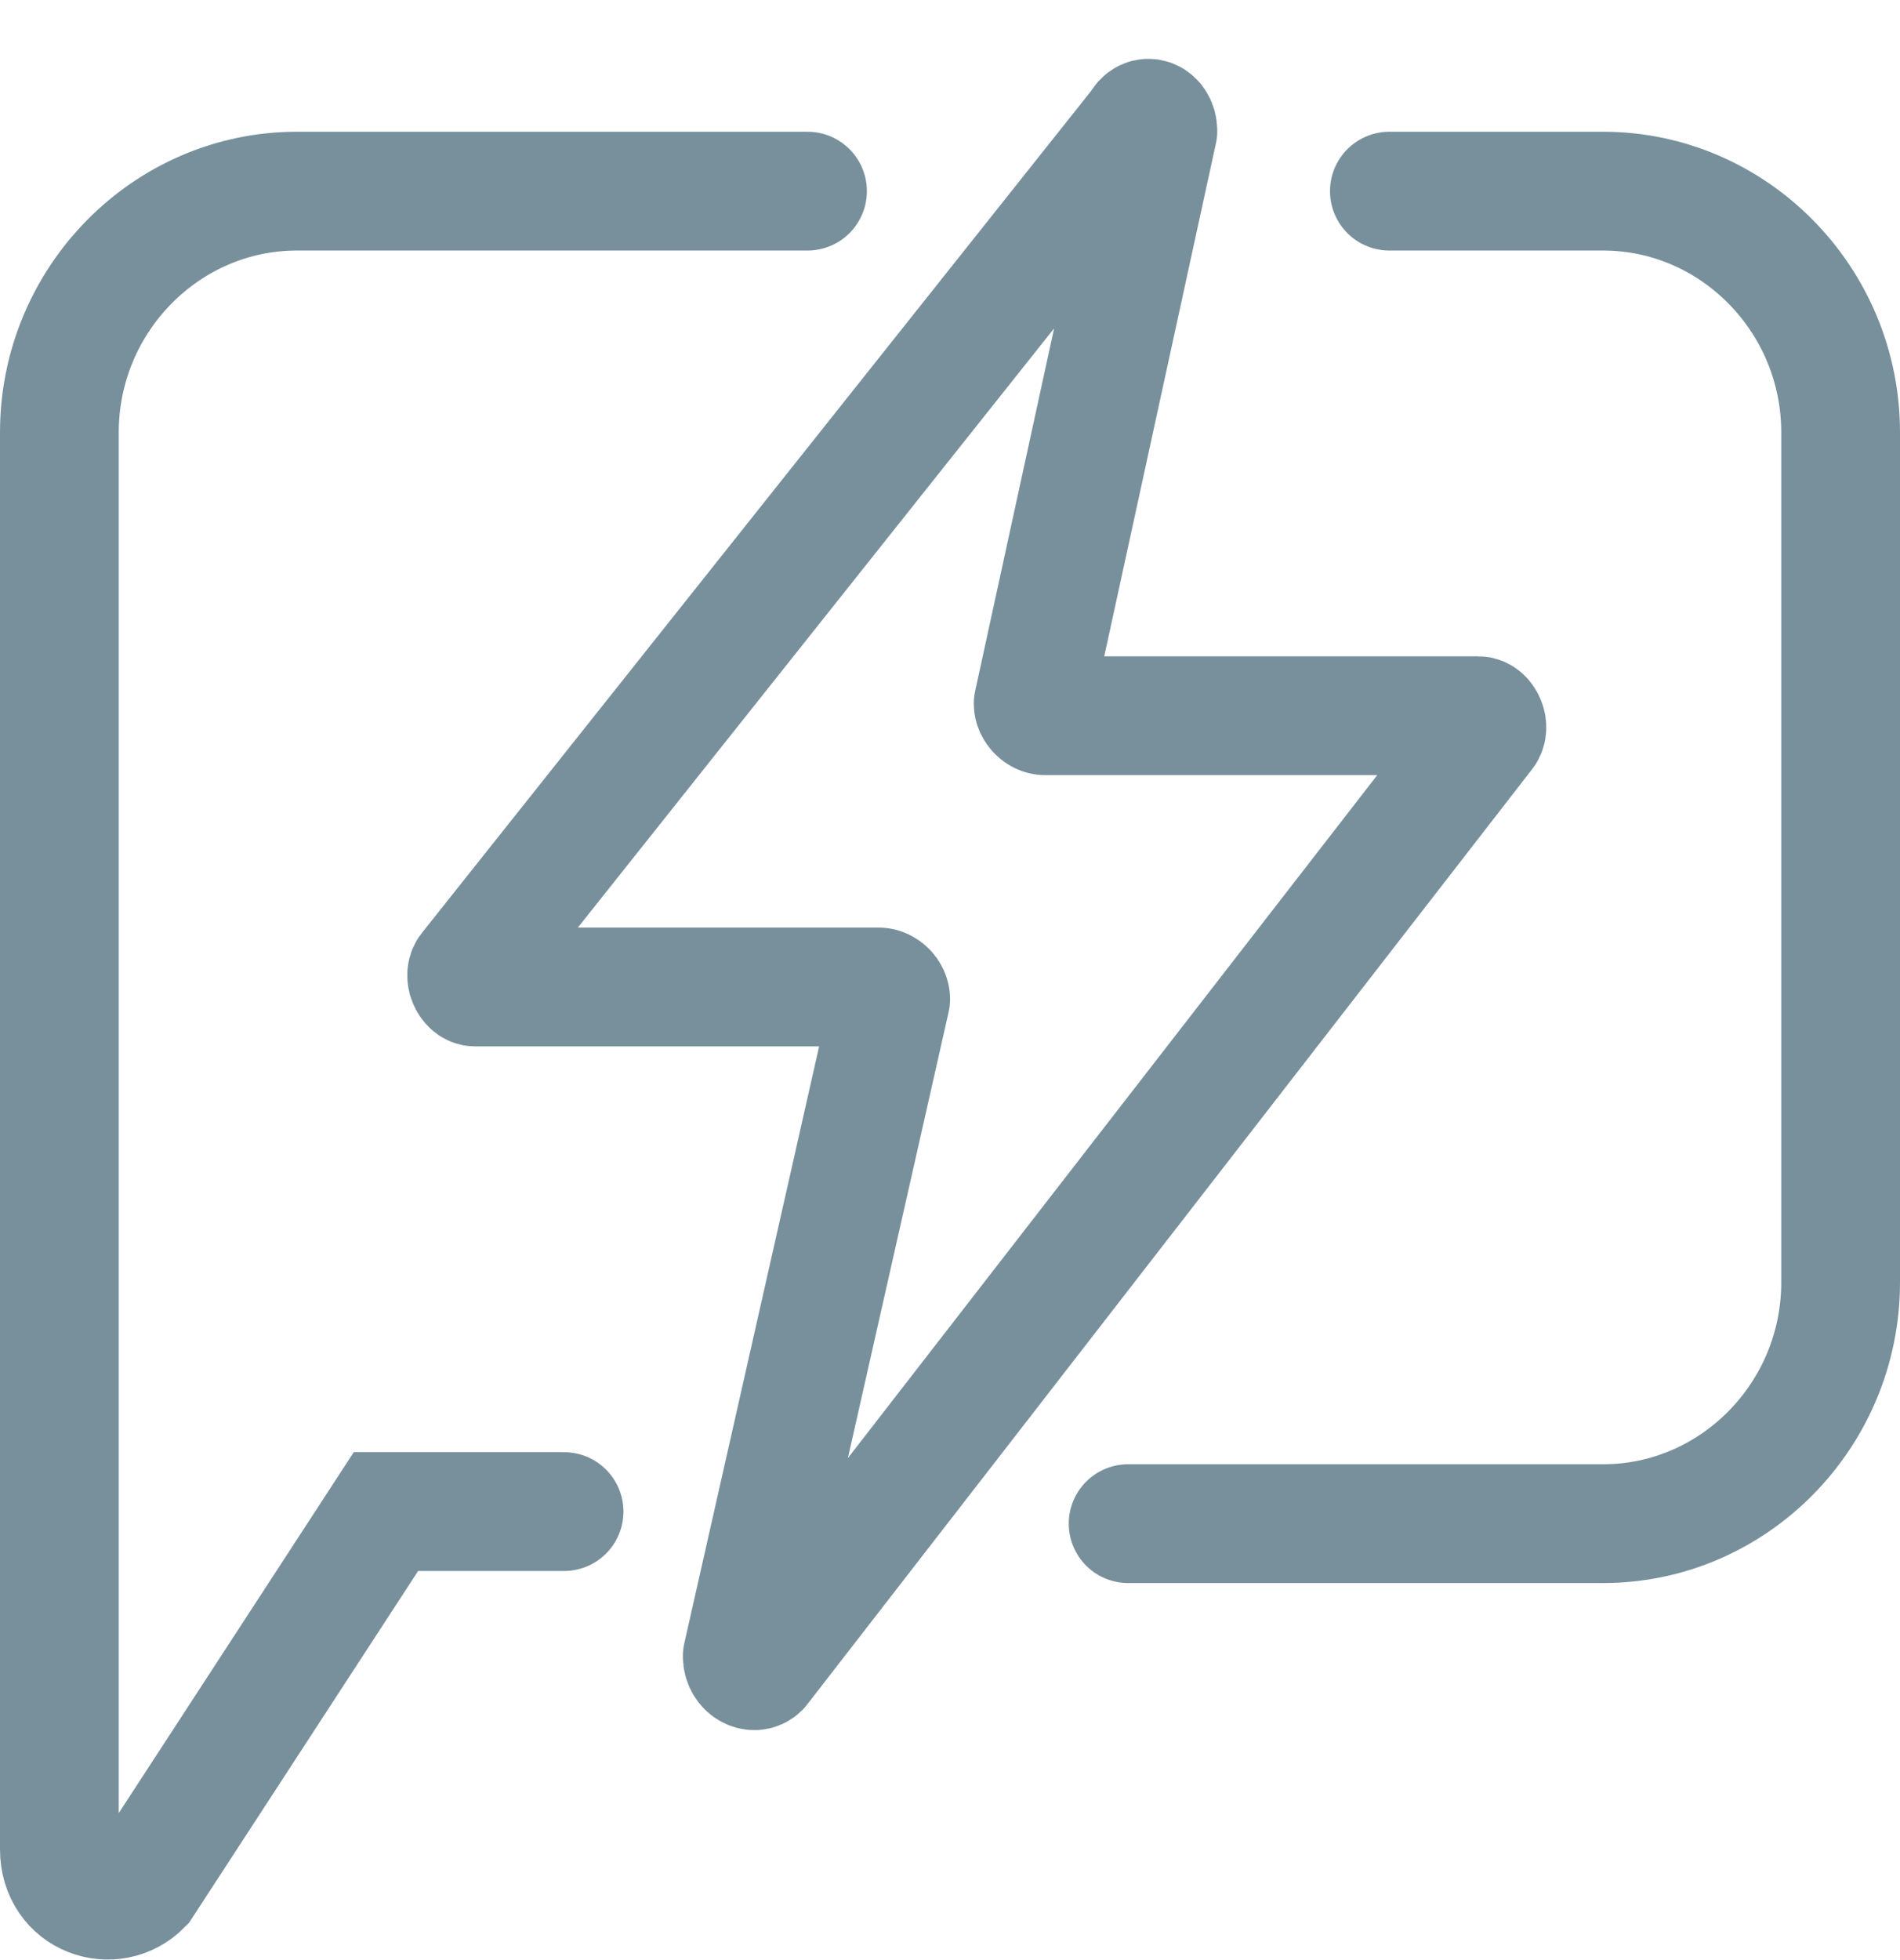 <svg width="32" height="33" viewBox="0 0 32 33" fill="none" xmlns="http://www.w3.org/2000/svg">
<path d="M19.201 2.101L7.901 16.313C7.801 16.414 7.901 16.617 8.001 16.617H14.801C14.901 16.617 15.001 16.719 15.001 16.82L12.501 27.885C12.501 28.088 12.701 28.19 12.801 28.088L25.001 12.354C25.101 12.252 25.001 12.05 24.901 12.05H17.601C17.501 12.05 17.401 11.948 17.401 11.846L19.501 2.203C19.501 2 19.301 1.898 19.201 2.101Z" stroke="#78909C" stroke-width="2" stroke-miterlimit="10" stroke-linecap="round" stroke-linejoin="round"/>
<path d="M13.6 3.218H5C2.8 3.218 1 5.045 1 7.278V19.561V26.667V31.134C1 31.946 1.9 32.25 2.4 31.743L6.5 25.449H9.5" stroke="#78909C" stroke-width="2" stroke-miterlimit="10" stroke-linecap="round"/>
<path d="M19 25.652H27C29.2 25.652 31 23.825 31 21.591V7.278C31 5.045 29.2 3.218 27 3.218H23.4" stroke="#78909C" stroke-width="2" stroke-miterlimit="10" stroke-linecap="round"/>
</svg>
